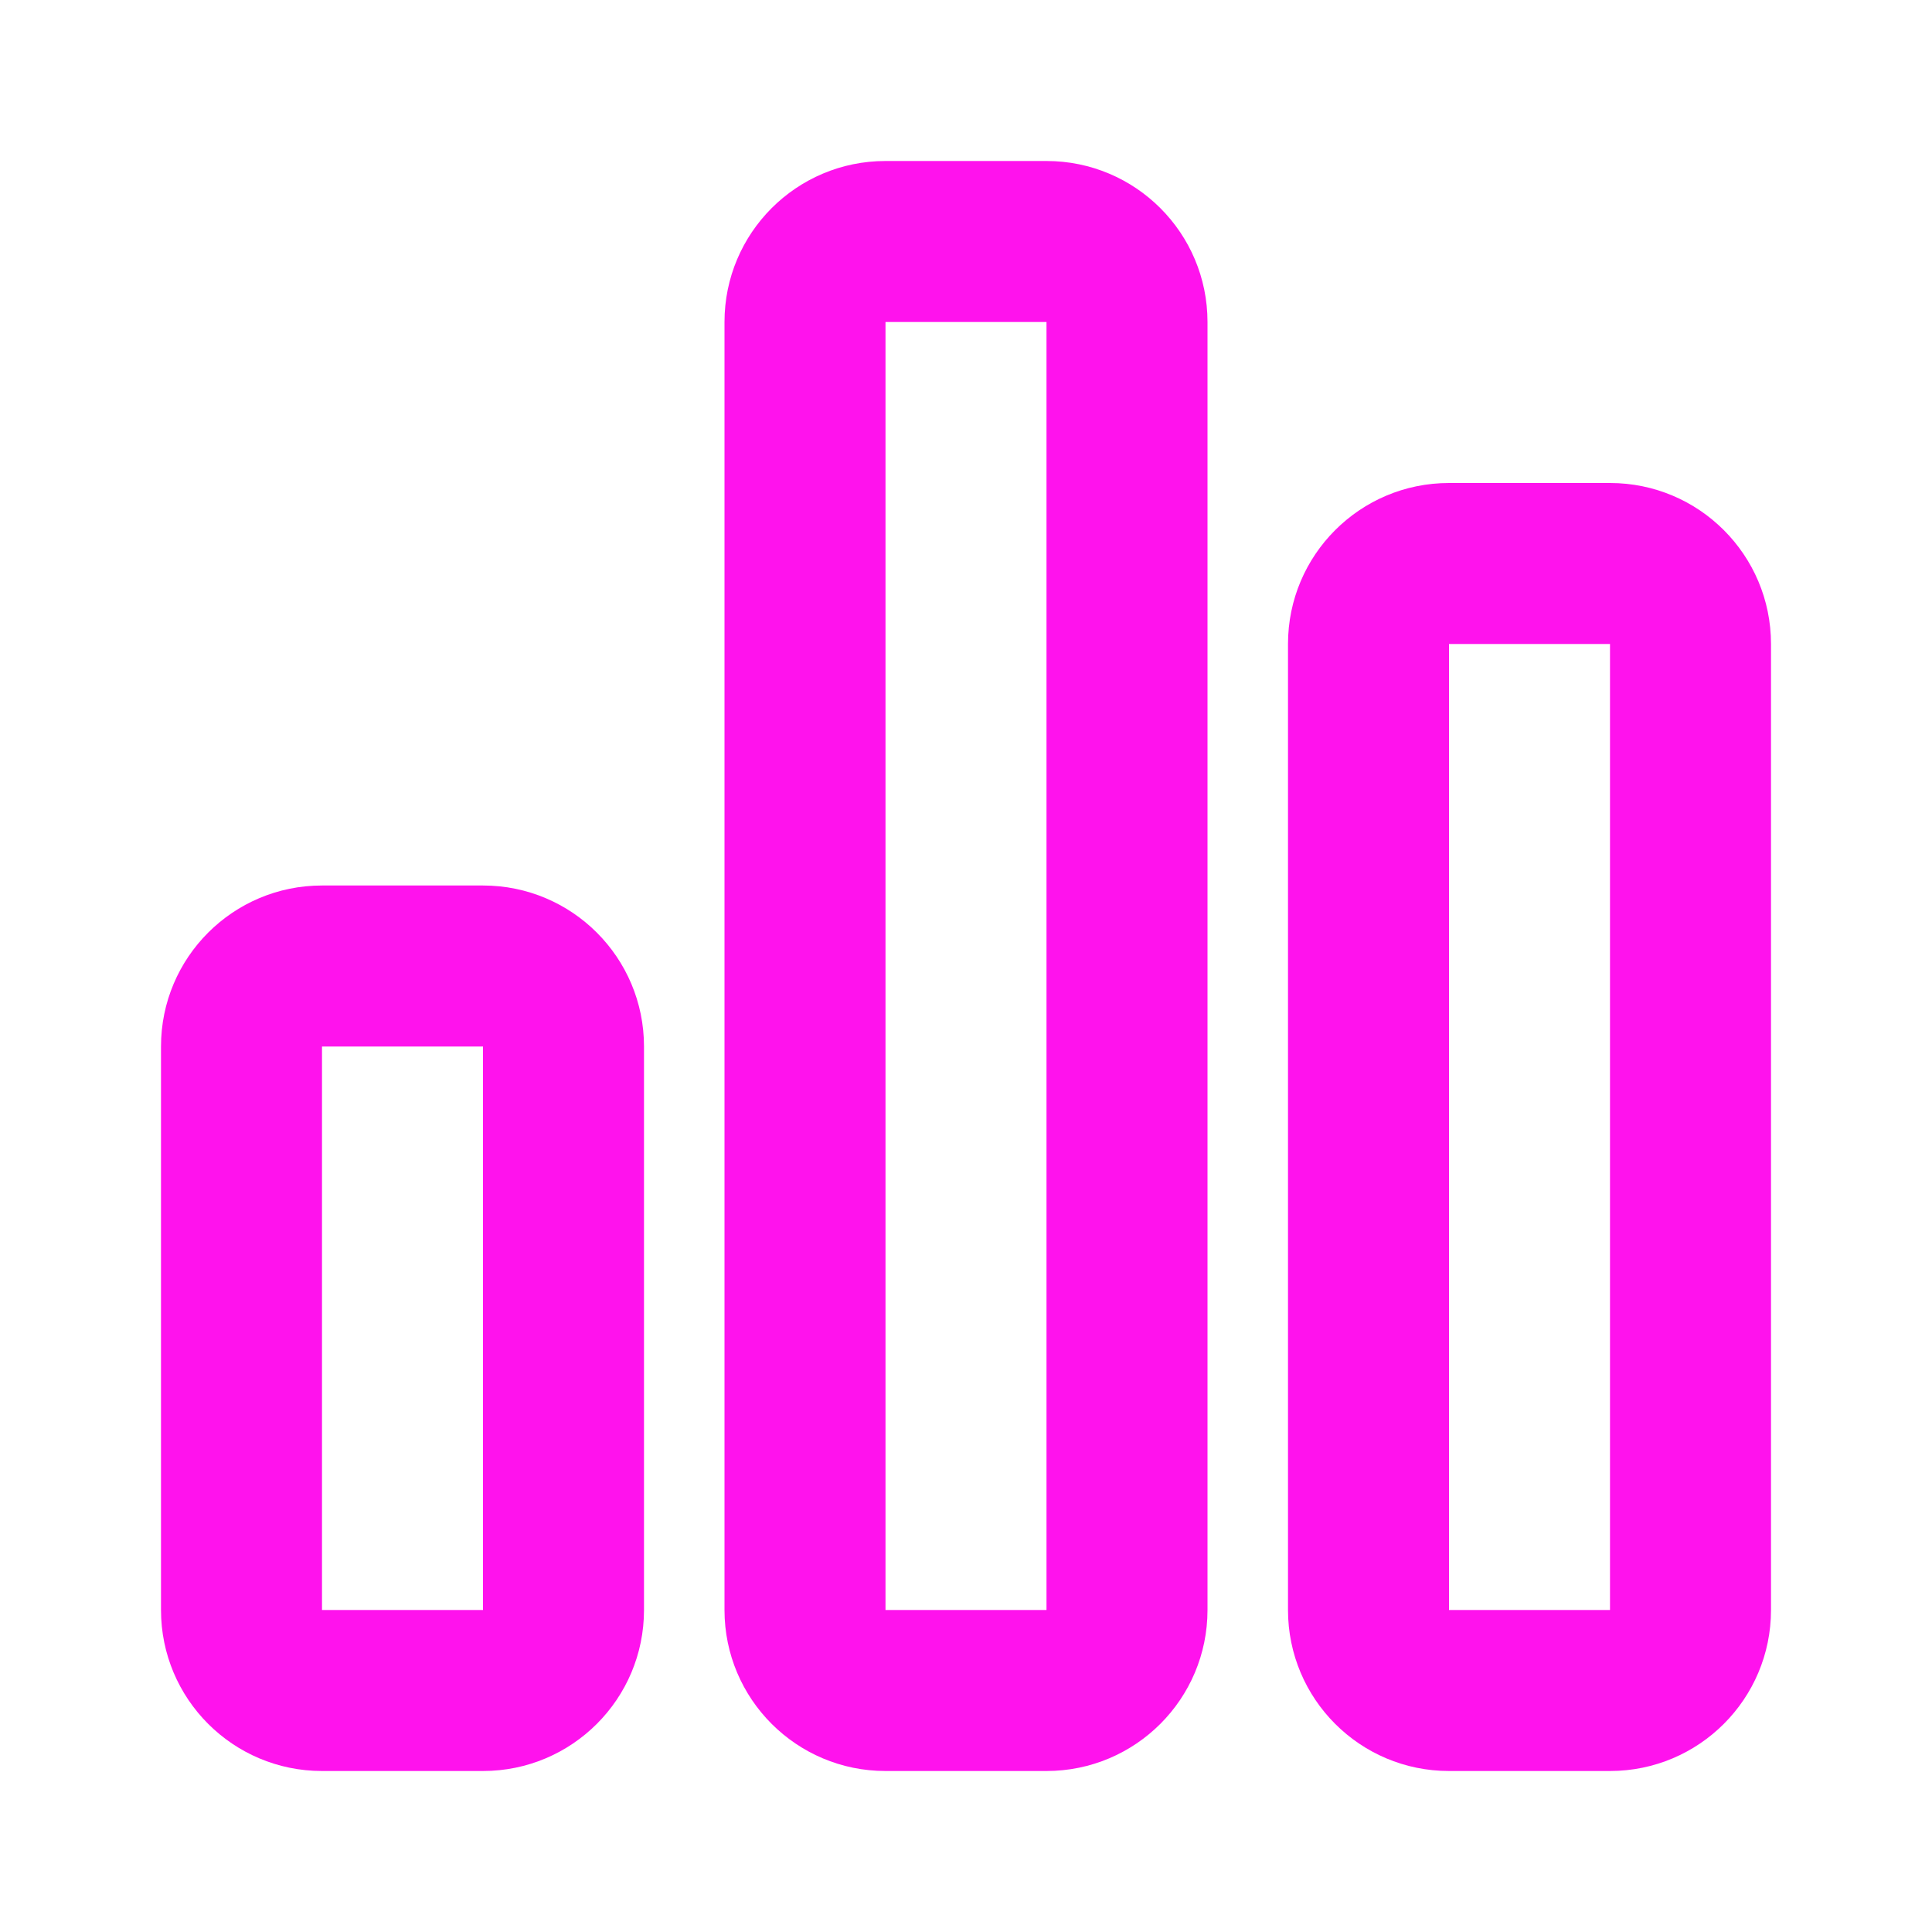 <?xml version="1.0" encoding="UTF-8"?> <svg xmlns="http://www.w3.org/2000/svg" width="24" height="24" viewBox="0 0 24 24" fill="none"><path d="M6 11C7.105 11 8 11.895 8 13V20C8 21.105 7.105 22 6 22H4C2.895 22 2 21.105 2 20V13C2 11.895 2.895 11 4 11H6ZM13 2C14.105 2 15 2.895 15 4V20C15 21.105 14.105 22 13 22H11C9.895 22 9 21.105 9 20V4C9 2.895 9.895 2 11 2H13ZM20 6C21.105 6 22 6.895 22 8V20C22 21.105 21.105 22 20 22H18C16.895 22 16 21.105 16 20V8C16 6.895 16.895 6 18 6H20ZM4 20H6V13H4V20ZM11 20H13V4H11V20ZM18 8V20H20V8H18Z" fill="#FF12ED"></path></svg> 